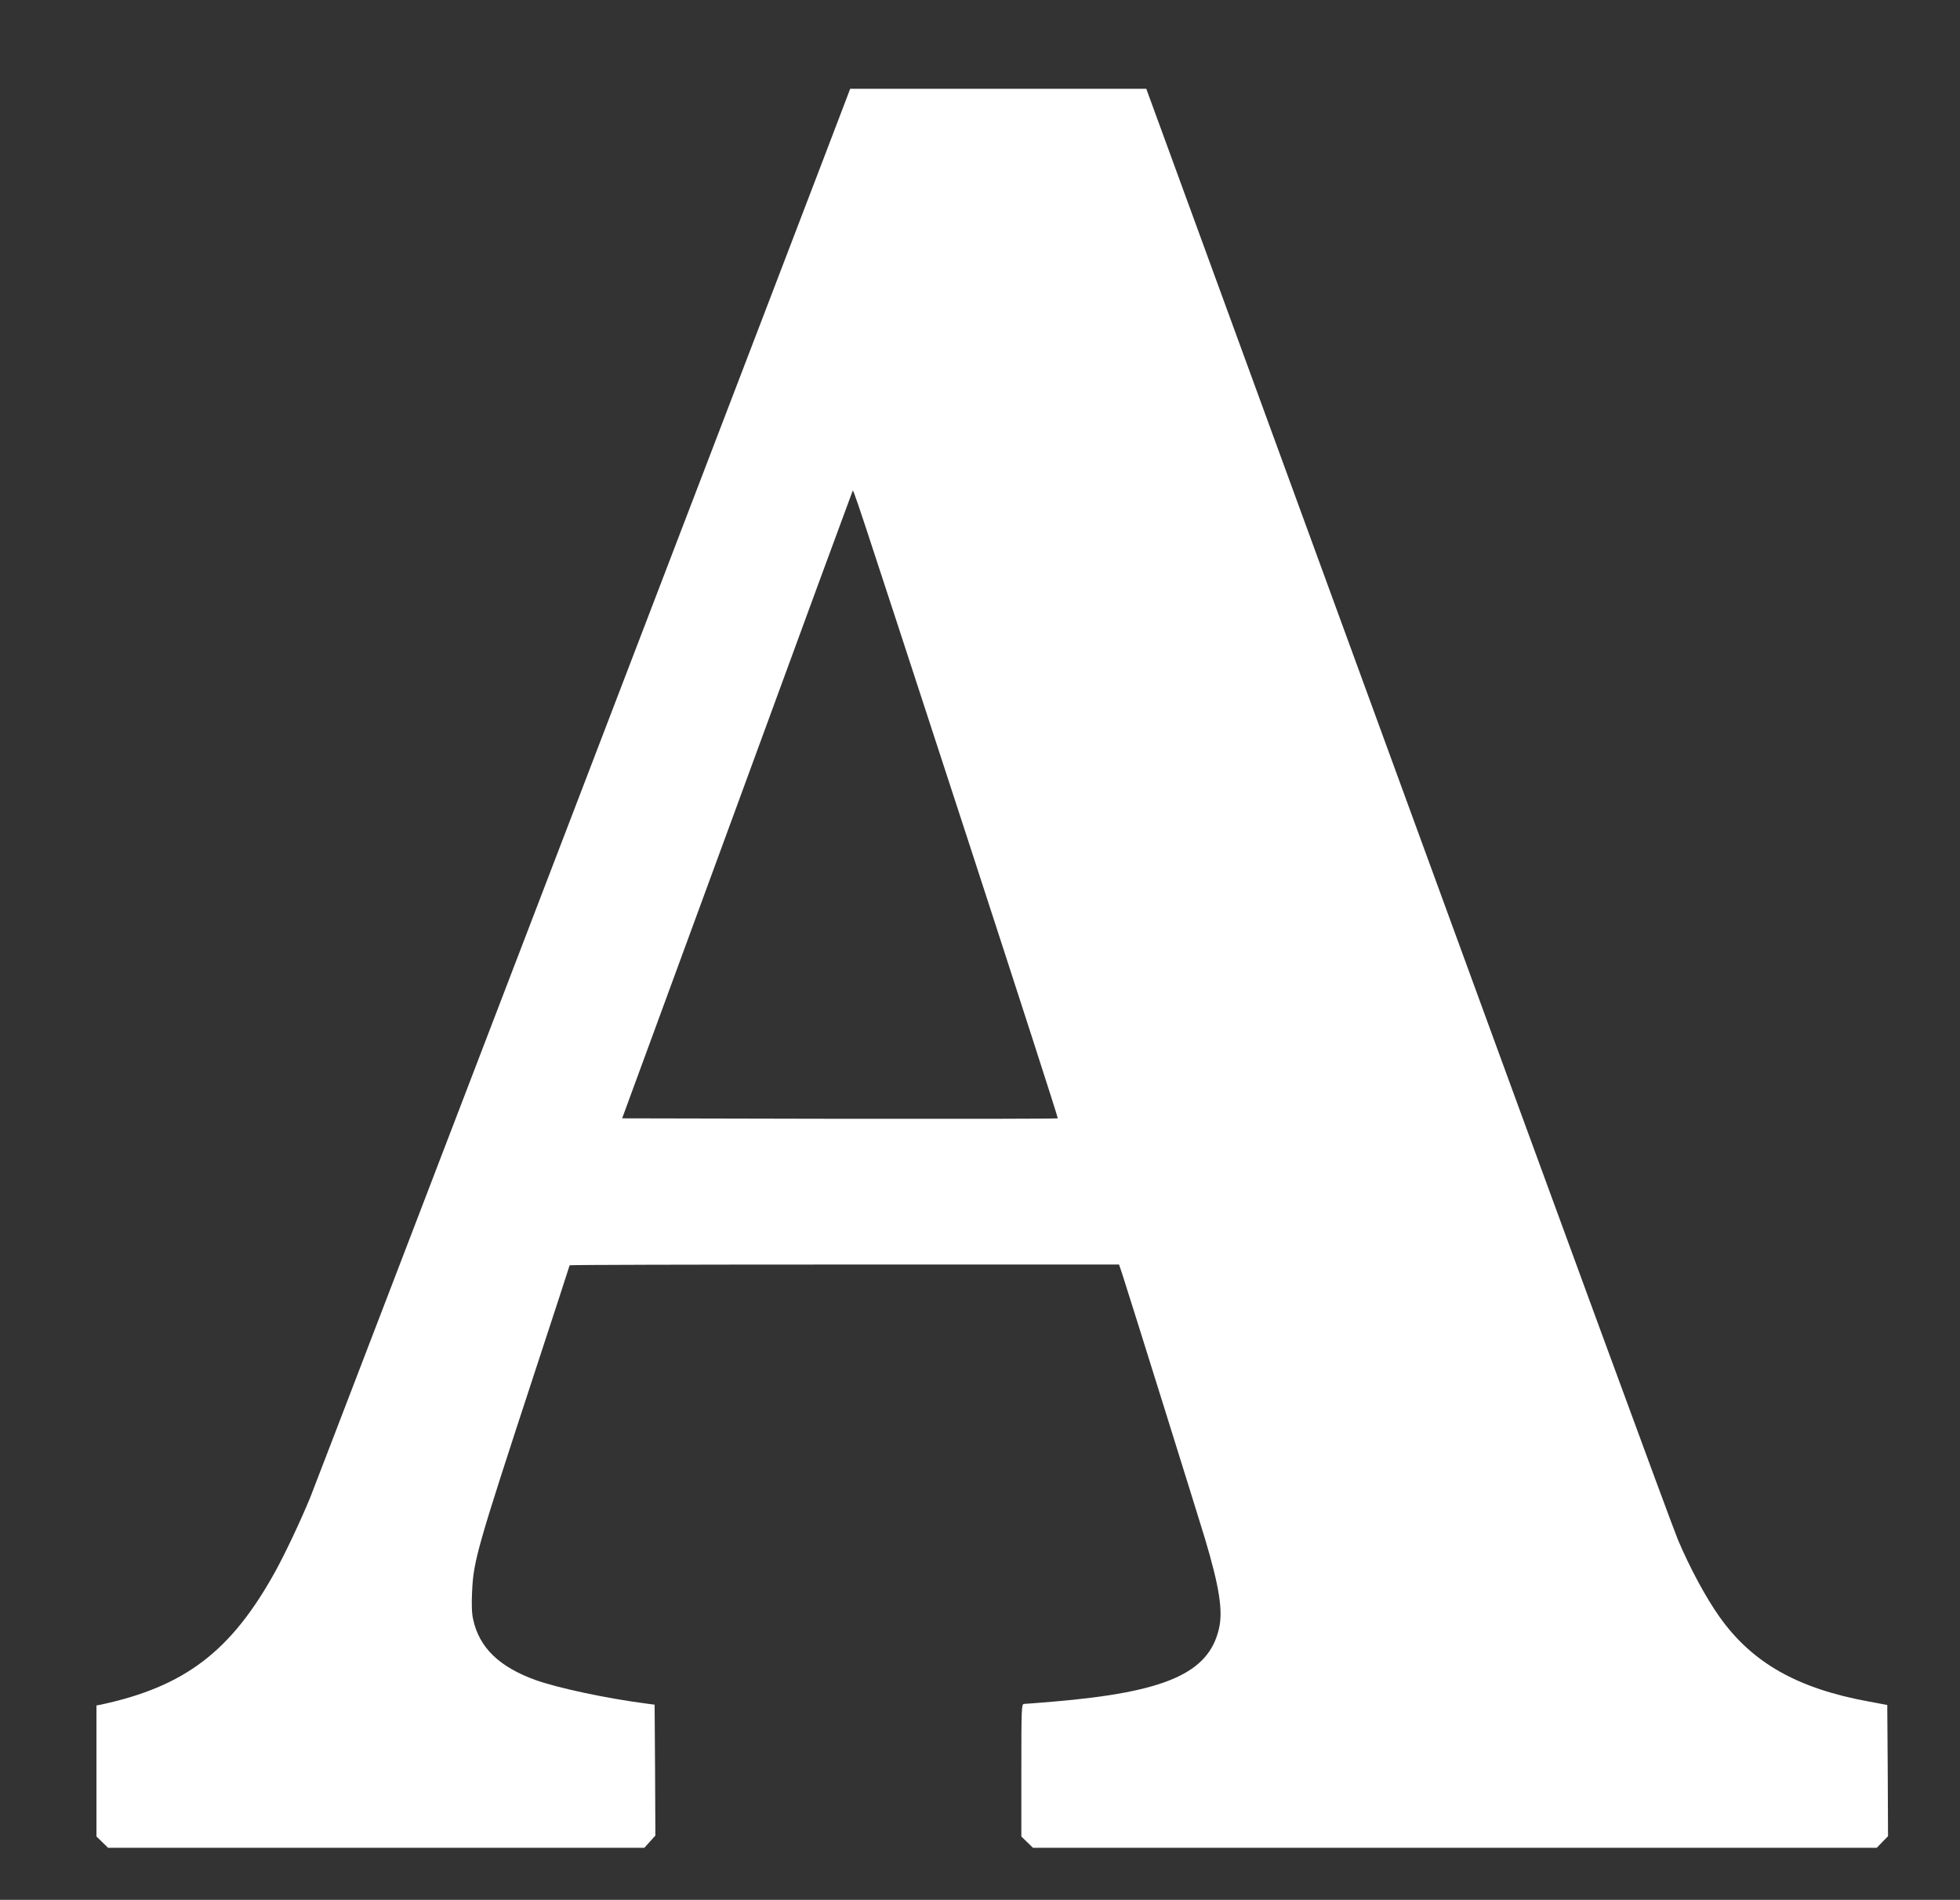<?xml version="1.0" standalone="no"?>
<!DOCTYPE svg PUBLIC "-//W3C//DTD SVG 20010904//EN"
 "http://www.w3.org/TR/2001/REC-SVG-20010904/DTD/svg10.dtd">
<svg version="1.0" xmlns="http://www.w3.org/2000/svg"
 width="1280pt" height="1241pt" viewBox="0 0 1280 1241"
 preserveAspectRatio="xMidYMid meet">
<rect x="0" y="0" width="1280" height="1241" fill="#333333" stroke="none"/>
<g transform="translate(0,1241) scale(0.1,-0.1)"
fill="#ffffff" stroke="none">
<path d="M5542 11803 c-33 -93 -3487 -9105 -3517 -9177 -64 -155 -161 -360
-225 -477 -289 -525 -592 -757 -1147 -875 l-23 -4 0 -428 0 -428 38 -37 38
-37 1751 0 1751 0 36 40 36 40 -2 428 -3 427 -60 8 c-259 34 -567 100 -715
152 -239 86 -370 212 -410 397 -9 37 -11 99 -7 180 9 203 32 284 411 1440 124
378 226 690 226 693 0 3 807 5 1794 5 l1794 0 21 -62 c42 -129 501 -1598 540
-1728 95 -318 119 -474 91 -591 -68 -289 -349 -412 -1080 -474 -96 -8 -183
-15 -192 -15 -17 0 -18 -27 -18 -433 l0 -433 38 -37 38 -37 2755 0 2755 0 37
38 37 38 -2 429 -3 428 -123 23 c-464 85 -760 253 -972 552 -89 125 -194 320
-272 504 -36 84 -831 2251 -1768 4816 l-1704 4662 -967 0 -967 0 -10 -27z
m783 -4891 c323 -991 586 -1805 583 -1807 -3 -3 -644 -4 -1425 -3 l-1420 3
749 2040 c411 1122 751 2047 755 2055 7 17 -26 114 758 -2288z"/>
</g>
</svg>
